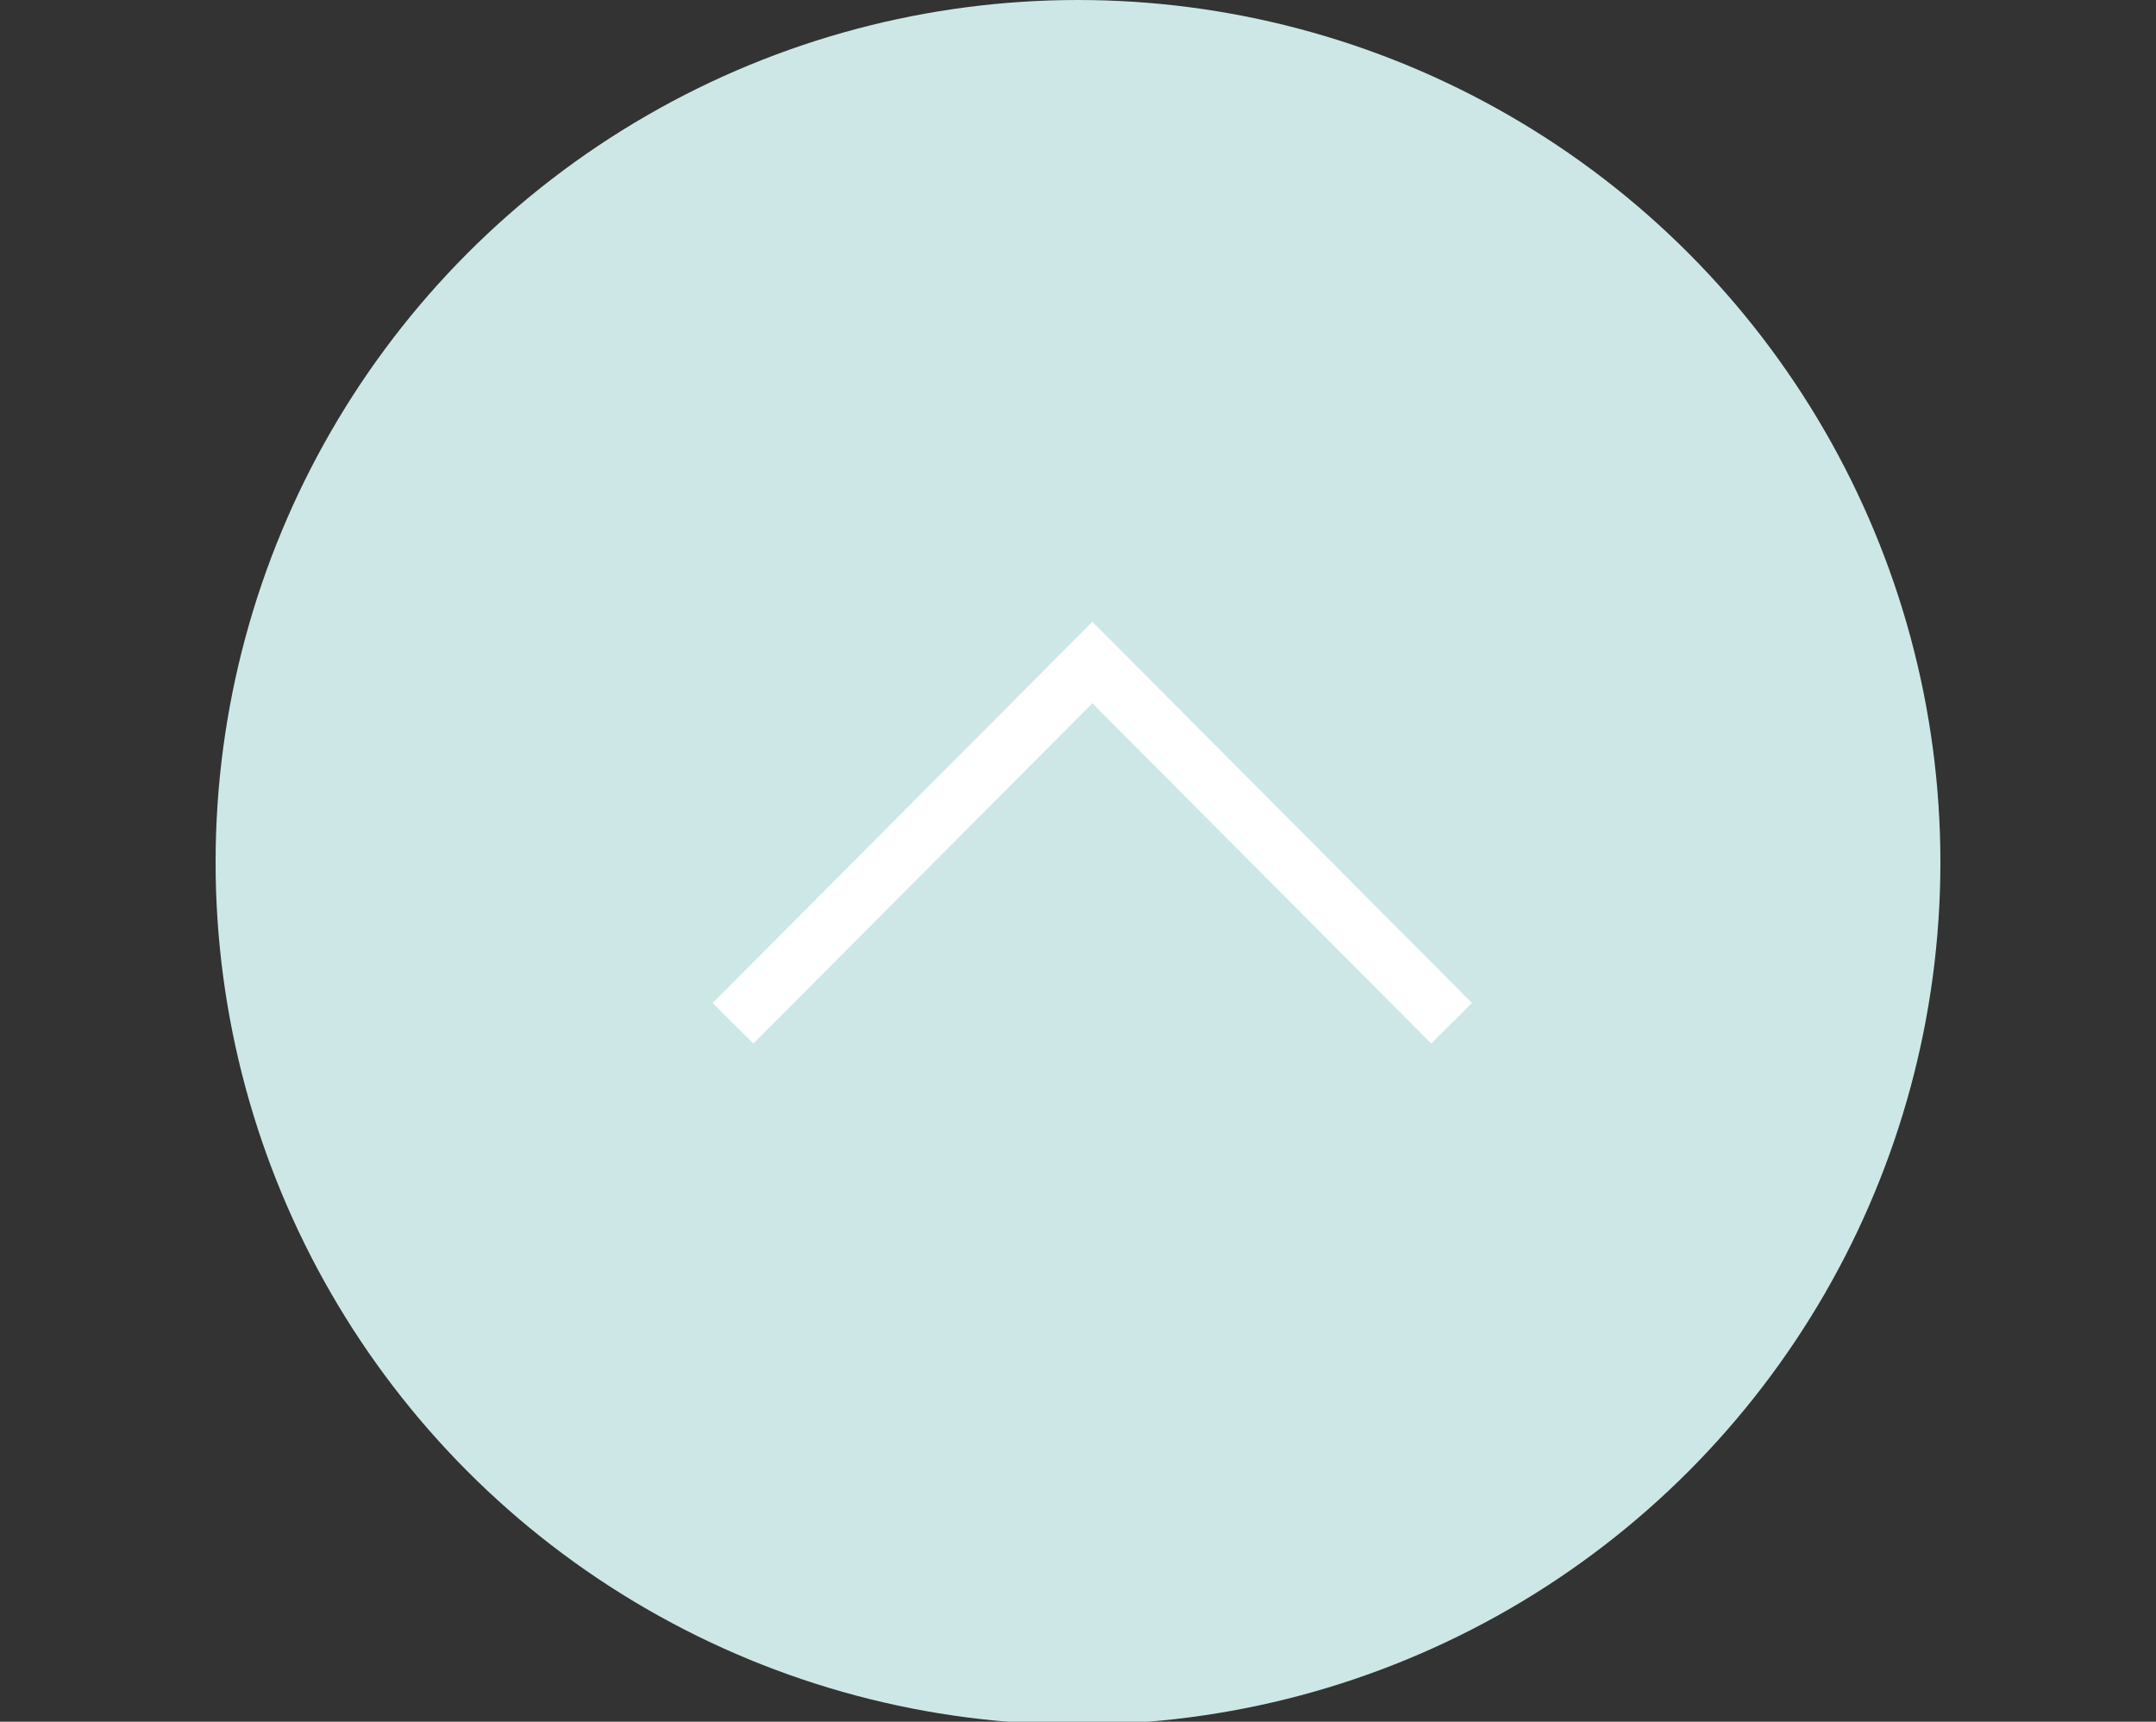 <svg id="pagetop_sp.svg" xmlns="http://www.w3.org/2000/svg" width="150" height="119.8" viewBox="0 0 150 119.8">
  <rect x="0" y="0" width="150" height="119.8" fill="#333333" stroke="none"/>
  <defs>
    <style>
      .cls-1, .cls-3 {
        fill: none;
      }

      .cls-2 {
        fill: #cde7e7;
      }

      .cls-3 {
        stroke: #fff;
        stroke-width: 4px;
        fill-rule: evenodd;
      }
    </style>
  </defs>
  <rect id="bg" class="cls-1" y="0.1" width="150" height="120"/>
  <circle id="楕円形_3" data-name="楕円形 3" class="cls-2" cx="75" cy="60" r="60"/>
  <g id="pagetop">
    <path id="長方形_536" data-name="長方形 536" class="cls-3" d="M670,29923.4L695,29898.3l24.992,25.1" transform="translate(-619 -29852.2)"/>
  </g>
</svg>
